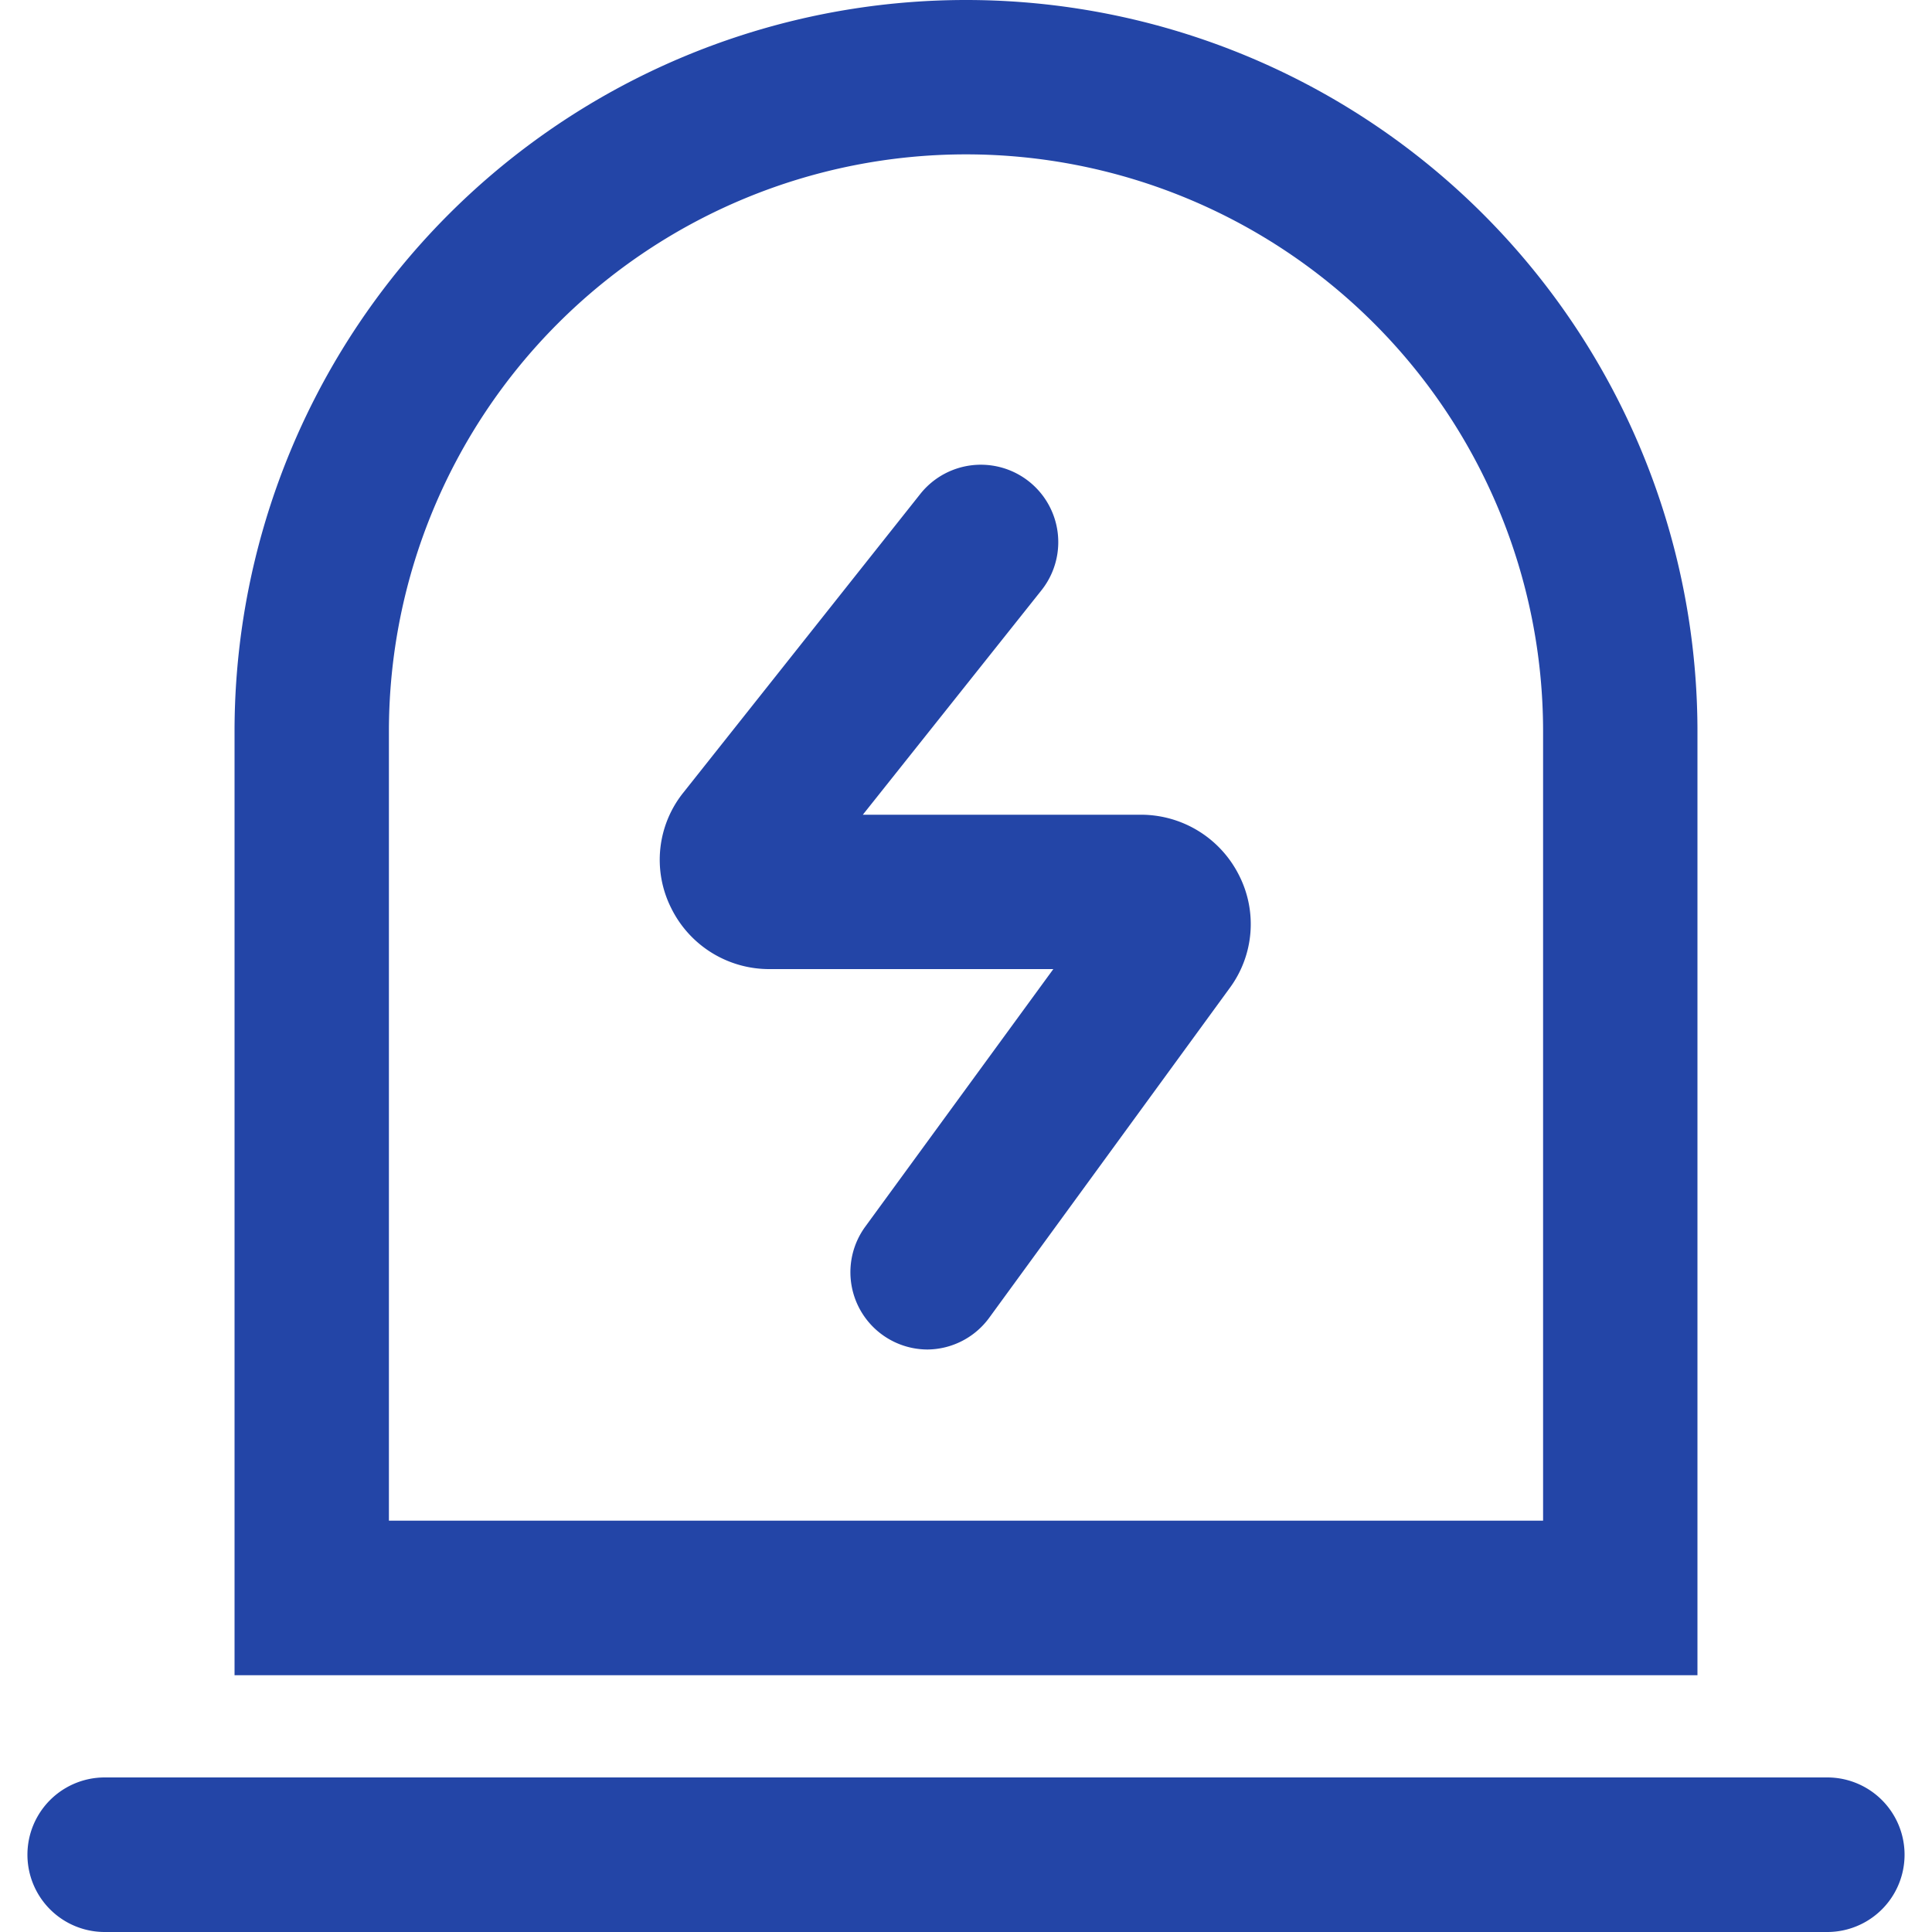 <svg id="圖層_1" data-name="圖層 1" xmlns="http://www.w3.org/2000/svg" viewBox="0 0 100 100"><defs><style>.cls-1{fill:#2345a7;}</style></defs><path class="cls-1" d="M87.86,86.71H12.14V37.86a37.86,37.86,0,0,1,75.72,0Zm-67.73-8H79.87V37.86a29.87,29.87,0,0,0-59.74,0V78.73ZM94.58,100H5.42a4,4,0,1,1,0-8H94.58a4,4,0,1,1,0,8ZM48,69.85a4,4,0,0,1-3.22-6.35l9.74-13.34H39.86A5.65,5.65,0,0,1,34.74,47,5.56,5.56,0,0,1,35.39,41L47.64,25.56a4,4,0,1,1,6.26,5L44.66,42.17H59.05a5.68,5.68,0,0,1,5.07,3.11,5.57,5.57,0,0,1-.47,5.86L51.2,68.21A4,4,0,0,1,48,69.85Zm0,0"/></svg>